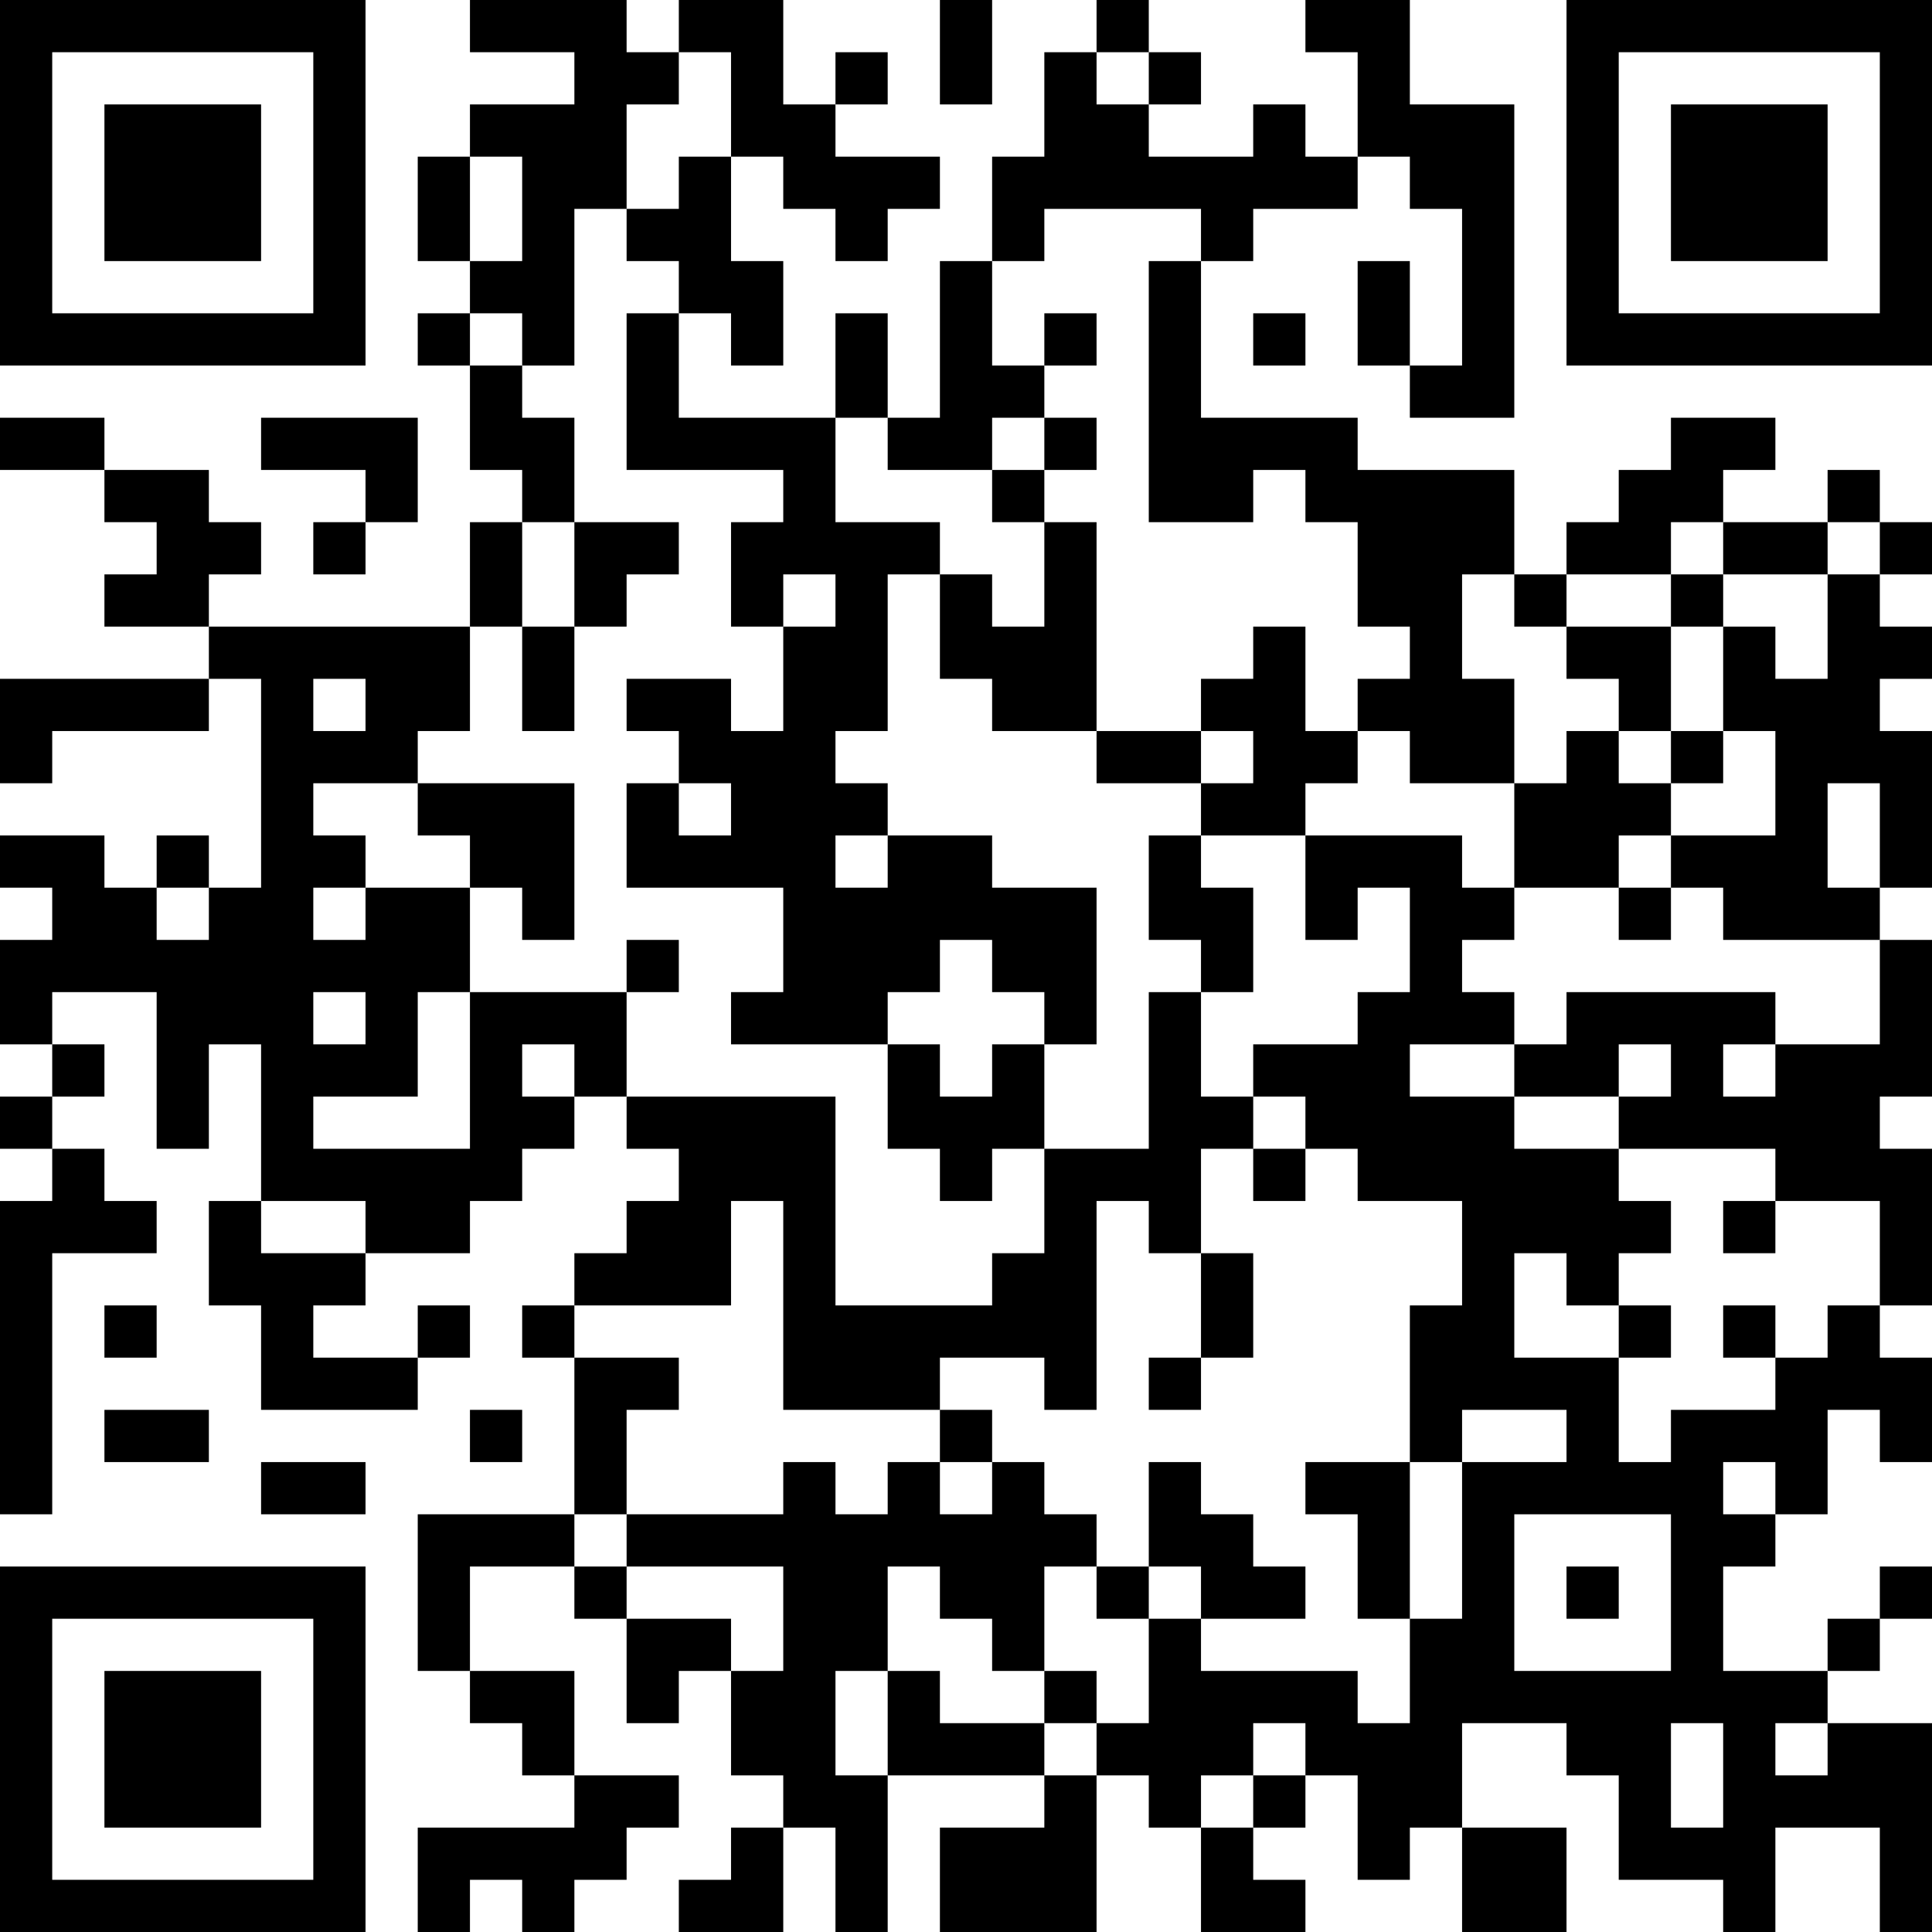 <?xml version="1.0" encoding="UTF-8"?>
<svg xmlns="http://www.w3.org/2000/svg" version="1.1" width="400" height="400" viewBox="0 0 400 400"><rect x="0" y="0" width="400" height="400" fill="#ffffff"/><g transform="scale(10.811)"><g transform="translate(0,0)"><path fill-rule="evenodd" d="M9 0L9 1L11 1L11 2L9 2L9 3L8 3L8 5L9 5L9 6L8 6L8 7L9 7L9 9L10 9L10 10L9 10L9 12L4 12L4 11L5 11L5 10L4 10L4 9L2 9L2 8L0 8L0 9L2 9L2 10L3 10L3 11L2 11L2 12L4 12L4 13L0 13L0 15L1 15L1 14L4 14L4 13L5 13L5 17L4 17L4 16L3 16L3 17L2 17L2 16L0 16L0 17L1 17L1 18L0 18L0 20L1 20L1 21L0 21L0 22L1 22L1 23L0 23L0 29L1 29L1 24L3 24L3 23L2 23L2 22L1 22L1 21L2 21L2 20L1 20L1 19L3 19L3 22L4 22L4 20L5 20L5 23L4 23L4 25L5 25L5 27L8 27L8 26L9 26L9 25L8 25L8 26L6 26L6 25L7 25L7 24L9 24L9 23L10 23L10 22L11 22L11 21L12 21L12 22L13 22L13 23L12 23L12 24L11 24L11 25L10 25L10 26L11 26L11 29L8 29L8 32L9 32L9 33L10 33L10 34L11 34L11 35L8 35L8 37L9 37L9 36L10 36L10 37L11 37L11 36L12 36L12 35L13 35L13 34L11 34L11 32L9 32L9 30L11 30L11 31L12 31L12 33L13 33L13 32L14 32L14 34L15 34L15 35L14 35L14 36L13 36L13 37L15 37L15 35L16 35L16 37L17 37L17 34L20 34L20 35L18 35L18 37L21 37L21 34L22 34L22 35L23 35L23 37L25 37L25 36L24 36L24 35L25 35L25 34L26 34L26 36L27 36L27 35L28 35L28 37L30 37L30 35L28 35L28 33L30 33L30 34L31 34L31 36L33 36L33 37L34 37L34 35L36 35L36 37L37 37L37 33L35 33L35 32L36 32L36 31L37 31L37 30L36 30L36 31L35 31L35 32L33 32L33 30L34 30L34 29L35 29L35 27L36 27L36 28L37 28L37 26L36 26L36 25L37 25L37 22L36 22L36 21L37 21L37 18L36 18L36 17L37 17L37 14L36 14L36 13L37 13L37 12L36 12L36 11L37 11L37 10L36 10L36 9L35 9L35 10L33 10L33 9L34 9L34 8L32 8L32 9L31 9L31 10L30 10L30 11L29 11L29 9L26 9L26 8L23 8L23 5L24 5L24 4L26 4L26 3L27 3L27 4L28 4L28 7L27 7L27 5L26 5L26 7L27 7L27 8L29 8L29 2L27 2L27 0L25 0L25 1L26 1L26 3L25 3L25 2L24 2L24 3L22 3L22 2L23 2L23 1L22 1L22 0L21 0L21 1L20 1L20 3L19 3L19 5L18 5L18 8L17 8L17 6L16 6L16 8L13 8L13 6L14 6L14 7L15 7L15 5L14 5L14 3L15 3L15 4L16 4L16 5L17 5L17 4L18 4L18 3L16 3L16 2L17 2L17 1L16 1L16 2L15 2L15 0L13 0L13 1L12 1L12 0ZM18 0L18 2L19 2L19 0ZM13 1L13 2L12 2L12 4L11 4L11 7L10 7L10 6L9 6L9 7L10 7L10 8L11 8L11 10L10 10L10 12L9 12L9 14L8 14L8 15L6 15L6 16L7 16L7 17L6 17L6 18L7 18L7 17L9 17L9 19L8 19L8 21L6 21L6 22L9 22L9 19L12 19L12 21L16 21L16 25L19 25L19 24L20 24L20 22L22 22L22 19L23 19L23 21L24 21L24 22L23 22L23 24L22 24L22 23L21 23L21 27L20 27L20 26L18 26L18 27L15 27L15 23L14 23L14 25L11 25L11 26L13 26L13 27L12 27L12 29L11 29L11 30L12 30L12 31L14 31L14 32L15 32L15 30L12 30L12 29L15 29L15 28L16 28L16 29L17 29L17 28L18 28L18 29L19 29L19 28L20 28L20 29L21 29L21 30L20 30L20 32L19 32L19 31L18 31L18 30L17 30L17 32L16 32L16 34L17 34L17 32L18 32L18 33L20 33L20 34L21 34L21 33L22 33L22 31L23 31L23 32L26 32L26 33L27 33L27 31L28 31L28 28L30 28L30 27L28 27L28 28L27 28L27 25L28 25L28 23L26 23L26 22L25 22L25 21L24 21L24 20L26 20L26 19L27 19L27 17L26 17L26 18L25 18L25 16L28 16L28 17L29 17L29 18L28 18L28 19L29 19L29 20L27 20L27 21L29 21L29 22L31 22L31 23L32 23L32 24L31 24L31 25L30 25L30 24L29 24L29 26L31 26L31 28L32 28L32 27L34 27L34 26L35 26L35 25L36 25L36 23L34 23L34 22L31 22L31 21L32 21L32 20L31 20L31 21L29 21L29 20L30 20L30 19L34 19L34 20L33 20L33 21L34 21L34 20L36 20L36 18L33 18L33 17L32 17L32 16L34 16L34 14L33 14L33 12L34 12L34 13L35 13L35 11L36 11L36 10L35 10L35 11L33 11L33 10L32 10L32 11L30 11L30 12L29 12L29 11L28 11L28 13L29 13L29 15L27 15L27 14L26 14L26 13L27 13L27 12L26 12L26 10L25 10L25 9L24 9L24 10L22 10L22 5L23 5L23 4L20 4L20 5L19 5L19 7L20 7L20 8L19 8L19 9L17 9L17 8L16 8L16 10L18 10L18 11L17 11L17 14L16 14L16 15L17 15L17 16L16 16L16 17L17 17L17 16L19 16L19 17L21 17L21 20L20 20L20 19L19 19L19 18L18 18L18 19L17 19L17 20L14 20L14 19L15 19L15 17L12 17L12 15L13 15L13 16L14 16L14 15L13 15L13 14L12 14L12 13L14 13L14 14L15 14L15 12L16 12L16 11L15 11L15 12L14 12L14 10L15 10L15 9L12 9L12 6L13 6L13 5L12 5L12 4L13 4L13 3L14 3L14 1ZM21 1L21 2L22 2L22 1ZM9 3L9 5L10 5L10 3ZM20 6L20 7L21 7L21 6ZM24 6L24 7L25 7L25 6ZM5 8L5 9L7 9L7 10L6 10L6 11L7 11L7 10L8 10L8 8ZM20 8L20 9L19 9L19 10L20 10L20 12L19 12L19 11L18 11L18 13L19 13L19 14L21 14L21 15L23 15L23 16L22 16L22 18L23 18L23 19L24 19L24 17L23 17L23 16L25 16L25 15L26 15L26 14L25 14L25 12L24 12L24 13L23 13L23 14L21 14L21 10L20 10L20 9L21 9L21 8ZM11 10L11 12L10 12L10 14L11 14L11 12L12 12L12 11L13 11L13 10ZM32 11L32 12L30 12L30 13L31 13L31 14L30 14L30 15L29 15L29 17L31 17L31 18L32 18L32 17L31 17L31 16L32 16L32 15L33 15L33 14L32 14L32 12L33 12L33 11ZM6 13L6 14L7 14L7 13ZM23 14L23 15L24 15L24 14ZM31 14L31 15L32 15L32 14ZM8 15L8 16L9 16L9 17L10 17L10 18L11 18L11 15ZM35 15L35 17L36 17L36 15ZM3 17L3 18L4 18L4 17ZM12 18L12 19L13 19L13 18ZM6 19L6 20L7 20L7 19ZM10 20L10 21L11 21L11 20ZM17 20L17 22L18 22L18 23L19 23L19 22L20 22L20 20L19 20L19 21L18 21L18 20ZM24 22L24 23L25 23L25 22ZM5 23L5 24L7 24L7 23ZM33 23L33 24L34 24L34 23ZM23 24L23 26L22 26L22 27L23 27L23 26L24 26L24 24ZM2 25L2 26L3 26L3 25ZM31 25L31 26L32 26L32 25ZM33 25L33 26L34 26L34 25ZM2 27L2 28L4 28L4 27ZM9 27L9 28L10 28L10 27ZM18 27L18 28L19 28L19 27ZM5 28L5 29L7 29L7 28ZM22 28L22 30L21 30L21 31L22 31L22 30L23 30L23 31L25 31L25 30L24 30L24 29L23 29L23 28ZM25 28L25 29L26 29L26 31L27 31L27 28ZM33 28L33 29L34 29L34 28ZM29 29L29 32L32 32L32 29ZM30 30L30 31L31 31L31 30ZM20 32L20 33L21 33L21 32ZM24 33L24 34L23 34L23 35L24 35L24 34L25 34L25 33ZM32 33L32 35L33 35L33 33ZM34 33L34 34L35 34L35 33ZM0 0L0 7L7 7L7 0ZM1 1L1 6L6 6L6 1ZM2 2L2 5L5 5L5 2ZM30 0L30 7L37 7L37 0ZM31 1L31 6L36 6L36 1ZM32 2L32 5L35 5L35 2ZM0 30L0 37L7 37L7 30ZM1 31L1 36L6 36L6 31ZM2 32L2 35L5 35L5 32Z" fill="#000000"/></g></g></svg>
